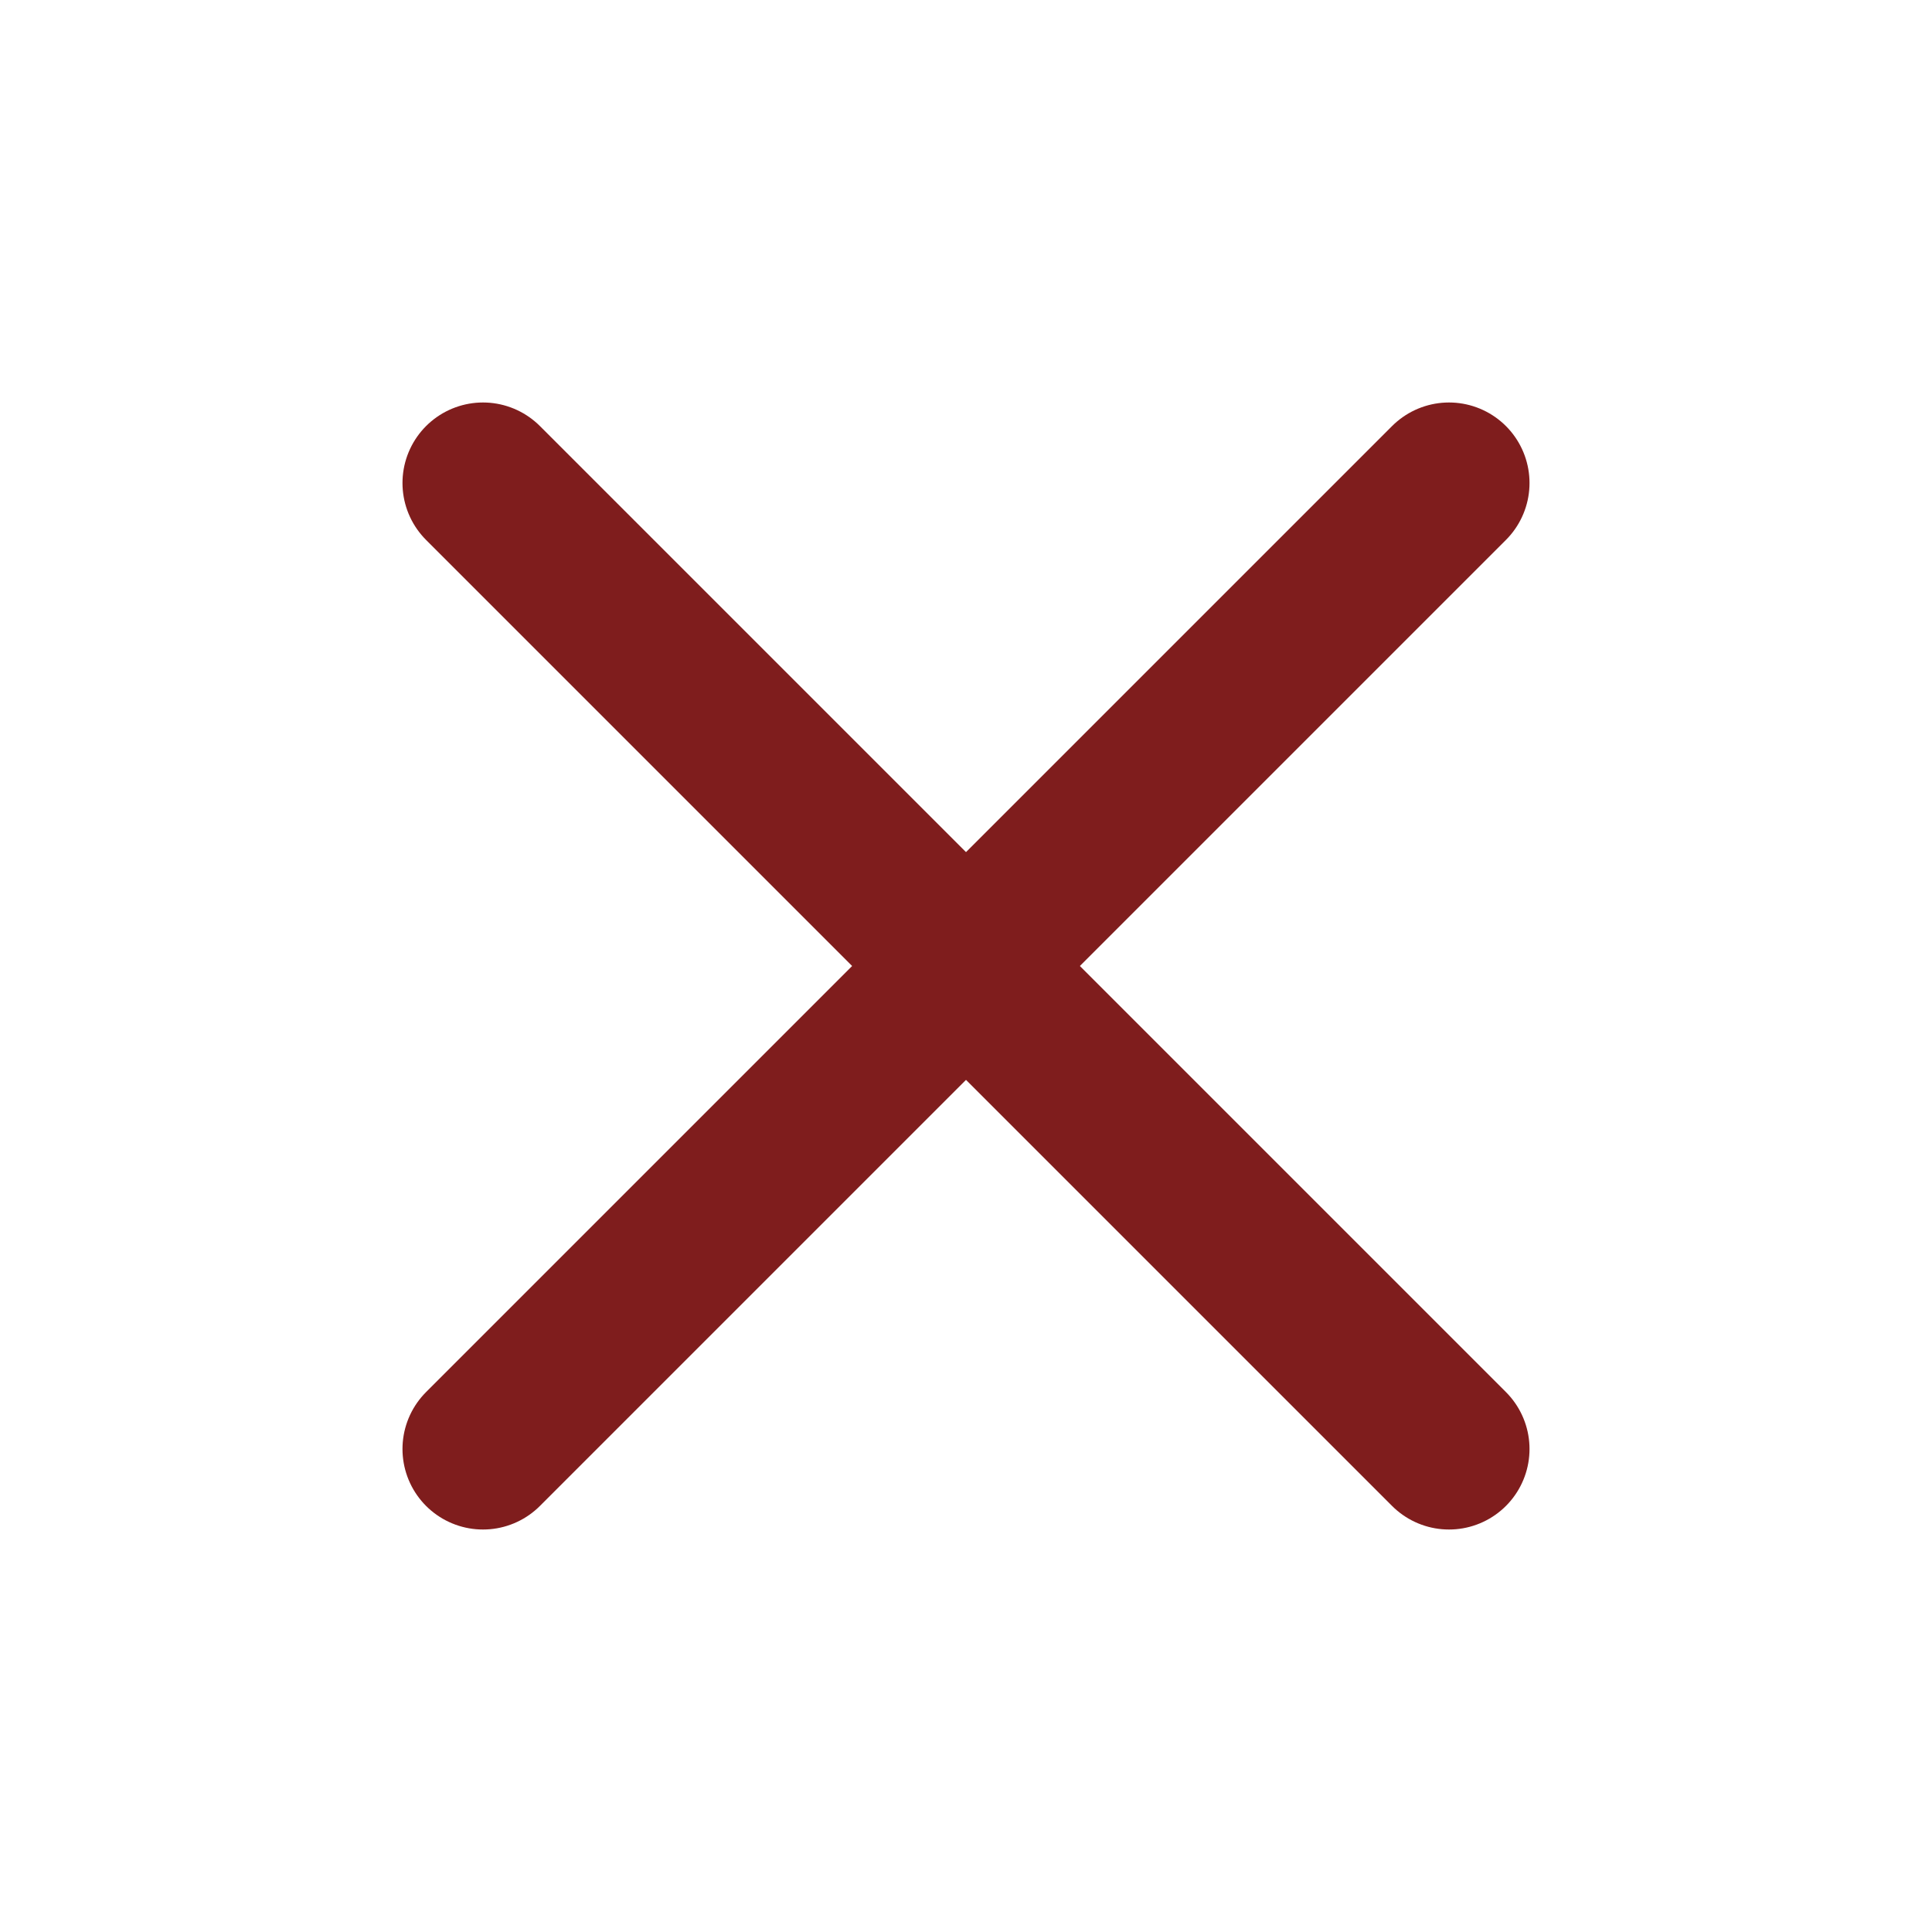<svg width="20" height="20" viewBox="0 0 20 20" fill="none" xmlns="http://www.w3.org/2000/svg">
<path d="M15 5L5 15" stroke="#7F1D1D" stroke-width="1.667" stroke-linecap="round" stroke-linejoin="round"/>
<path d="M5 5L15 15" stroke="#7F1D1D" stroke-width="1.667" stroke-linecap="round" stroke-linejoin="round"/>
</svg>
